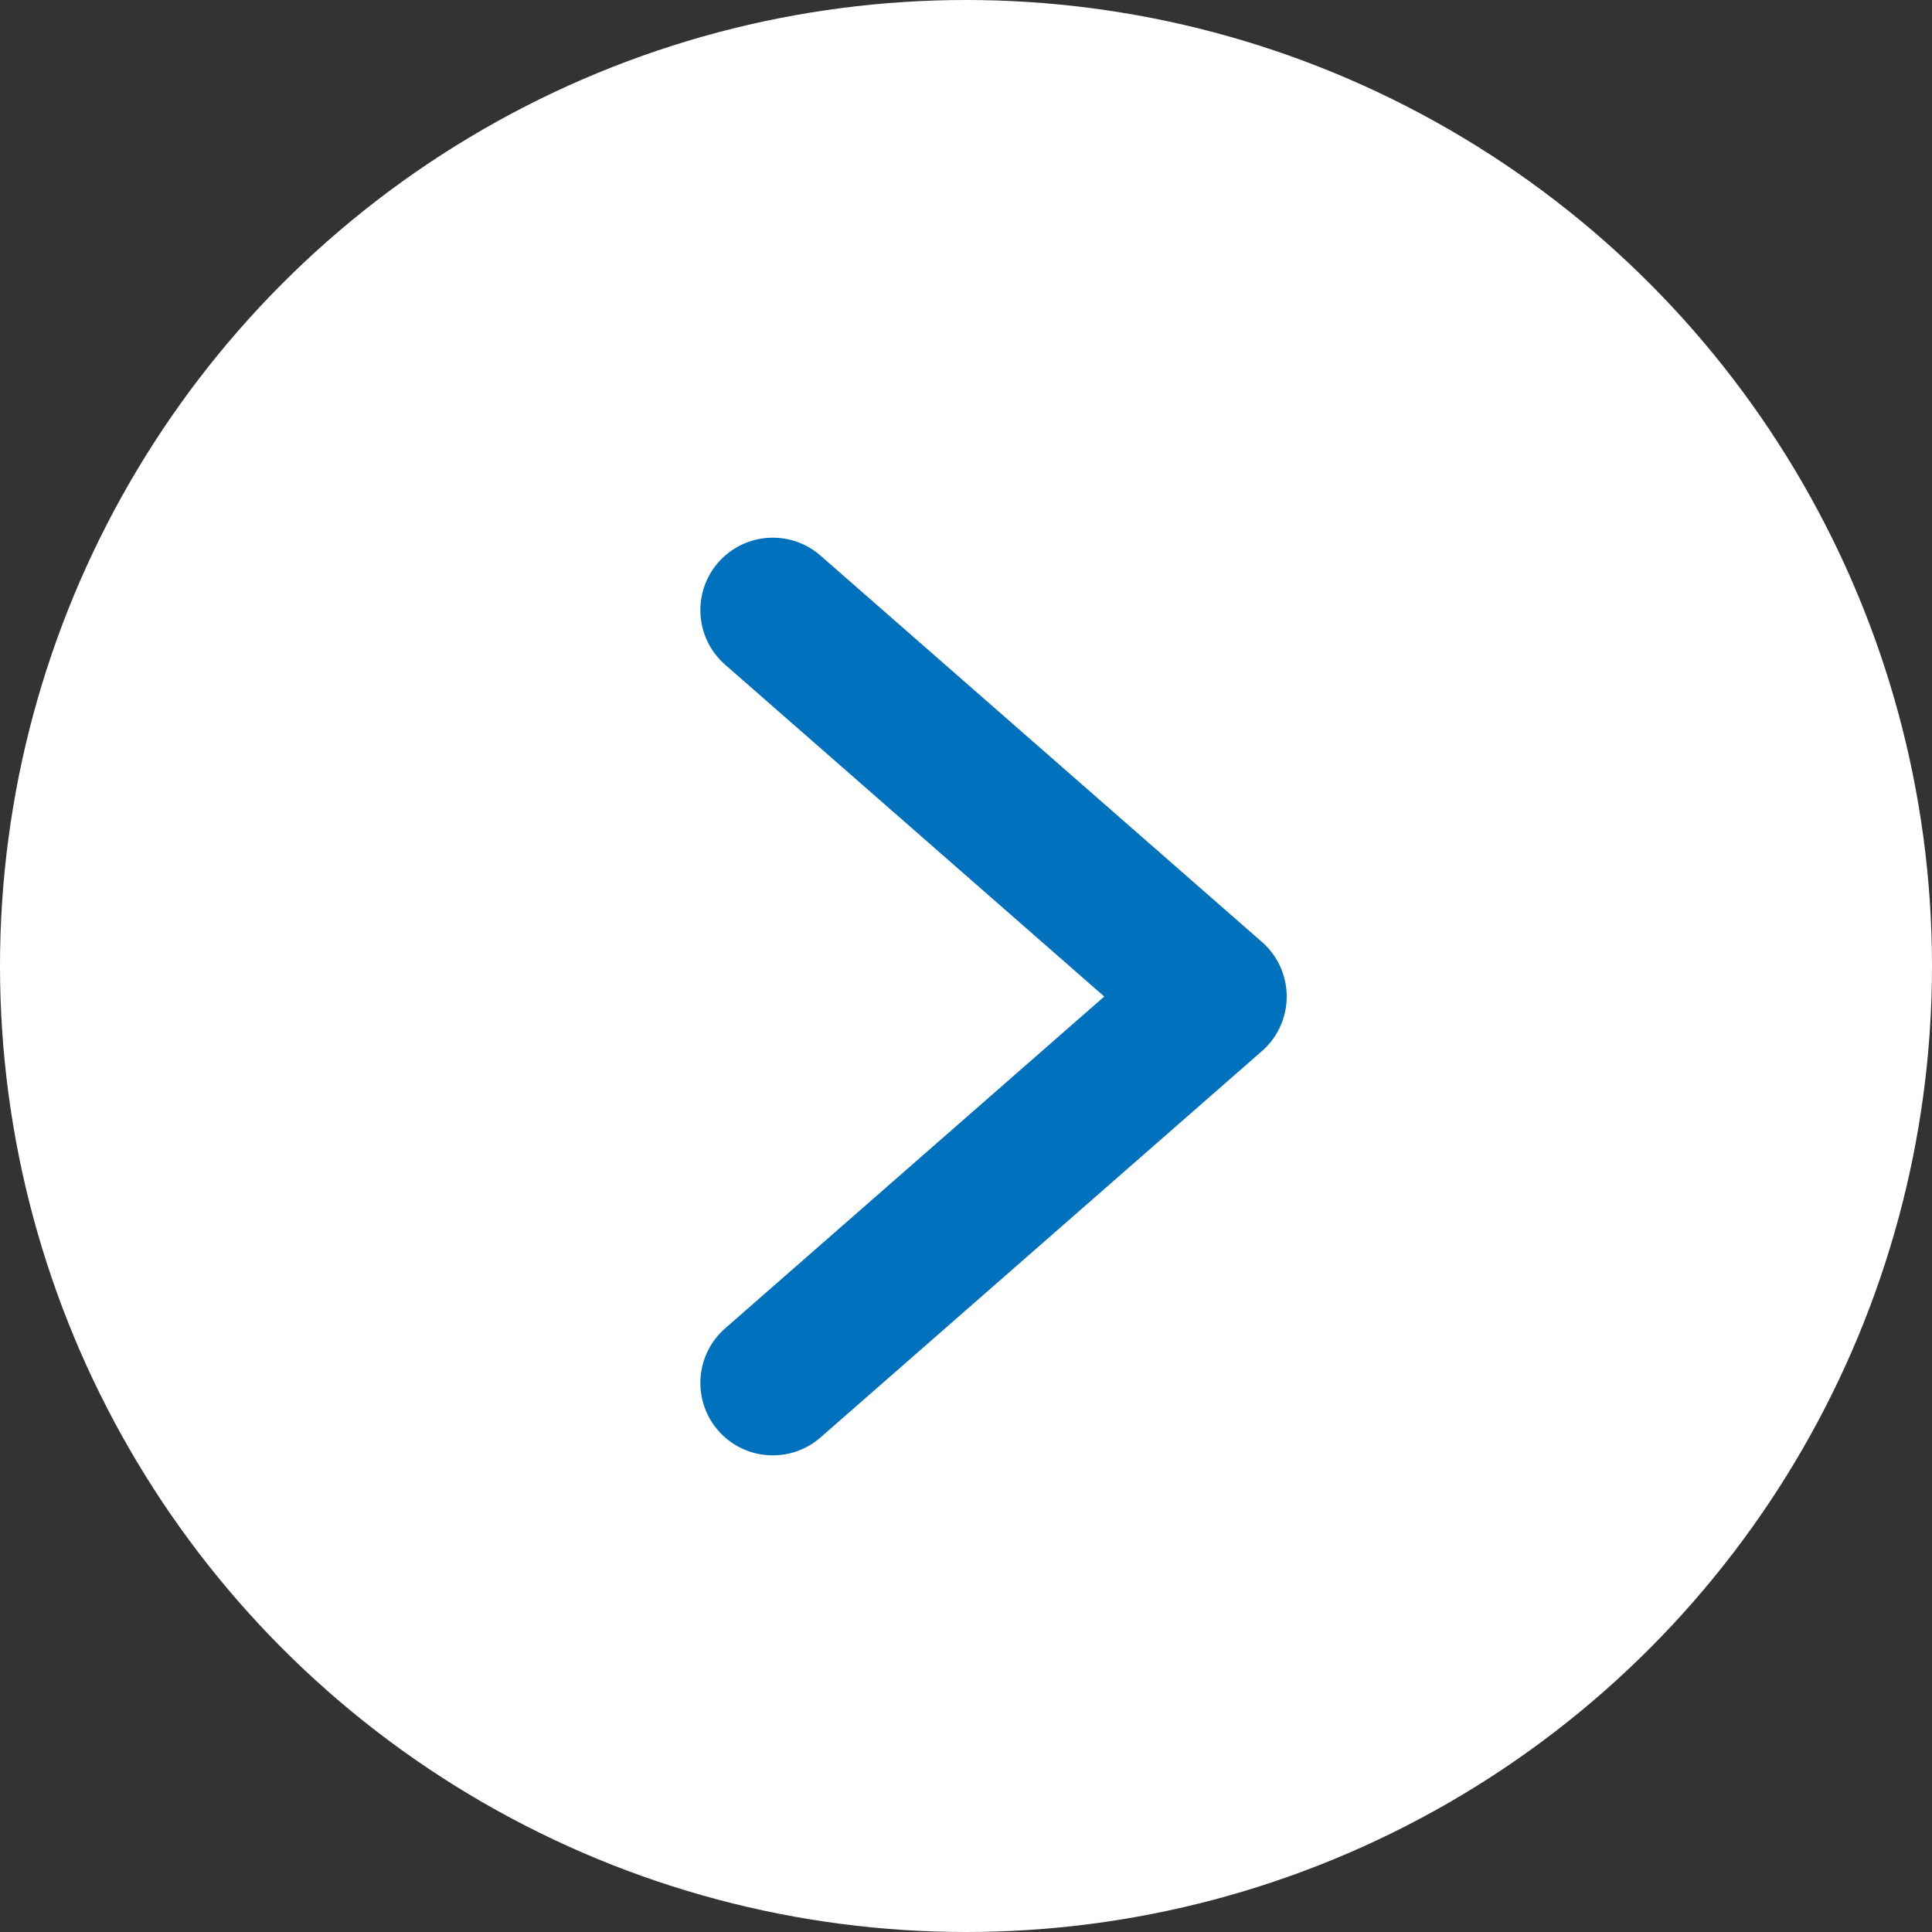 <svg width="20" height="20" viewBox="0 0 20 20" fill="none" xmlns="http://www.w3.org/2000/svg">
<rect x="0" y="0" width="20" height="20" fill="#333333" stroke="none"/>
<circle cx="10" cy="10" r="10" fill="white"/>
<path d="M8 6.316L12.57 10.316L8 14.316" stroke="#0071BC" stroke-width="1.5" stroke-linecap="round" stroke-linejoin="round"/>
</svg>
